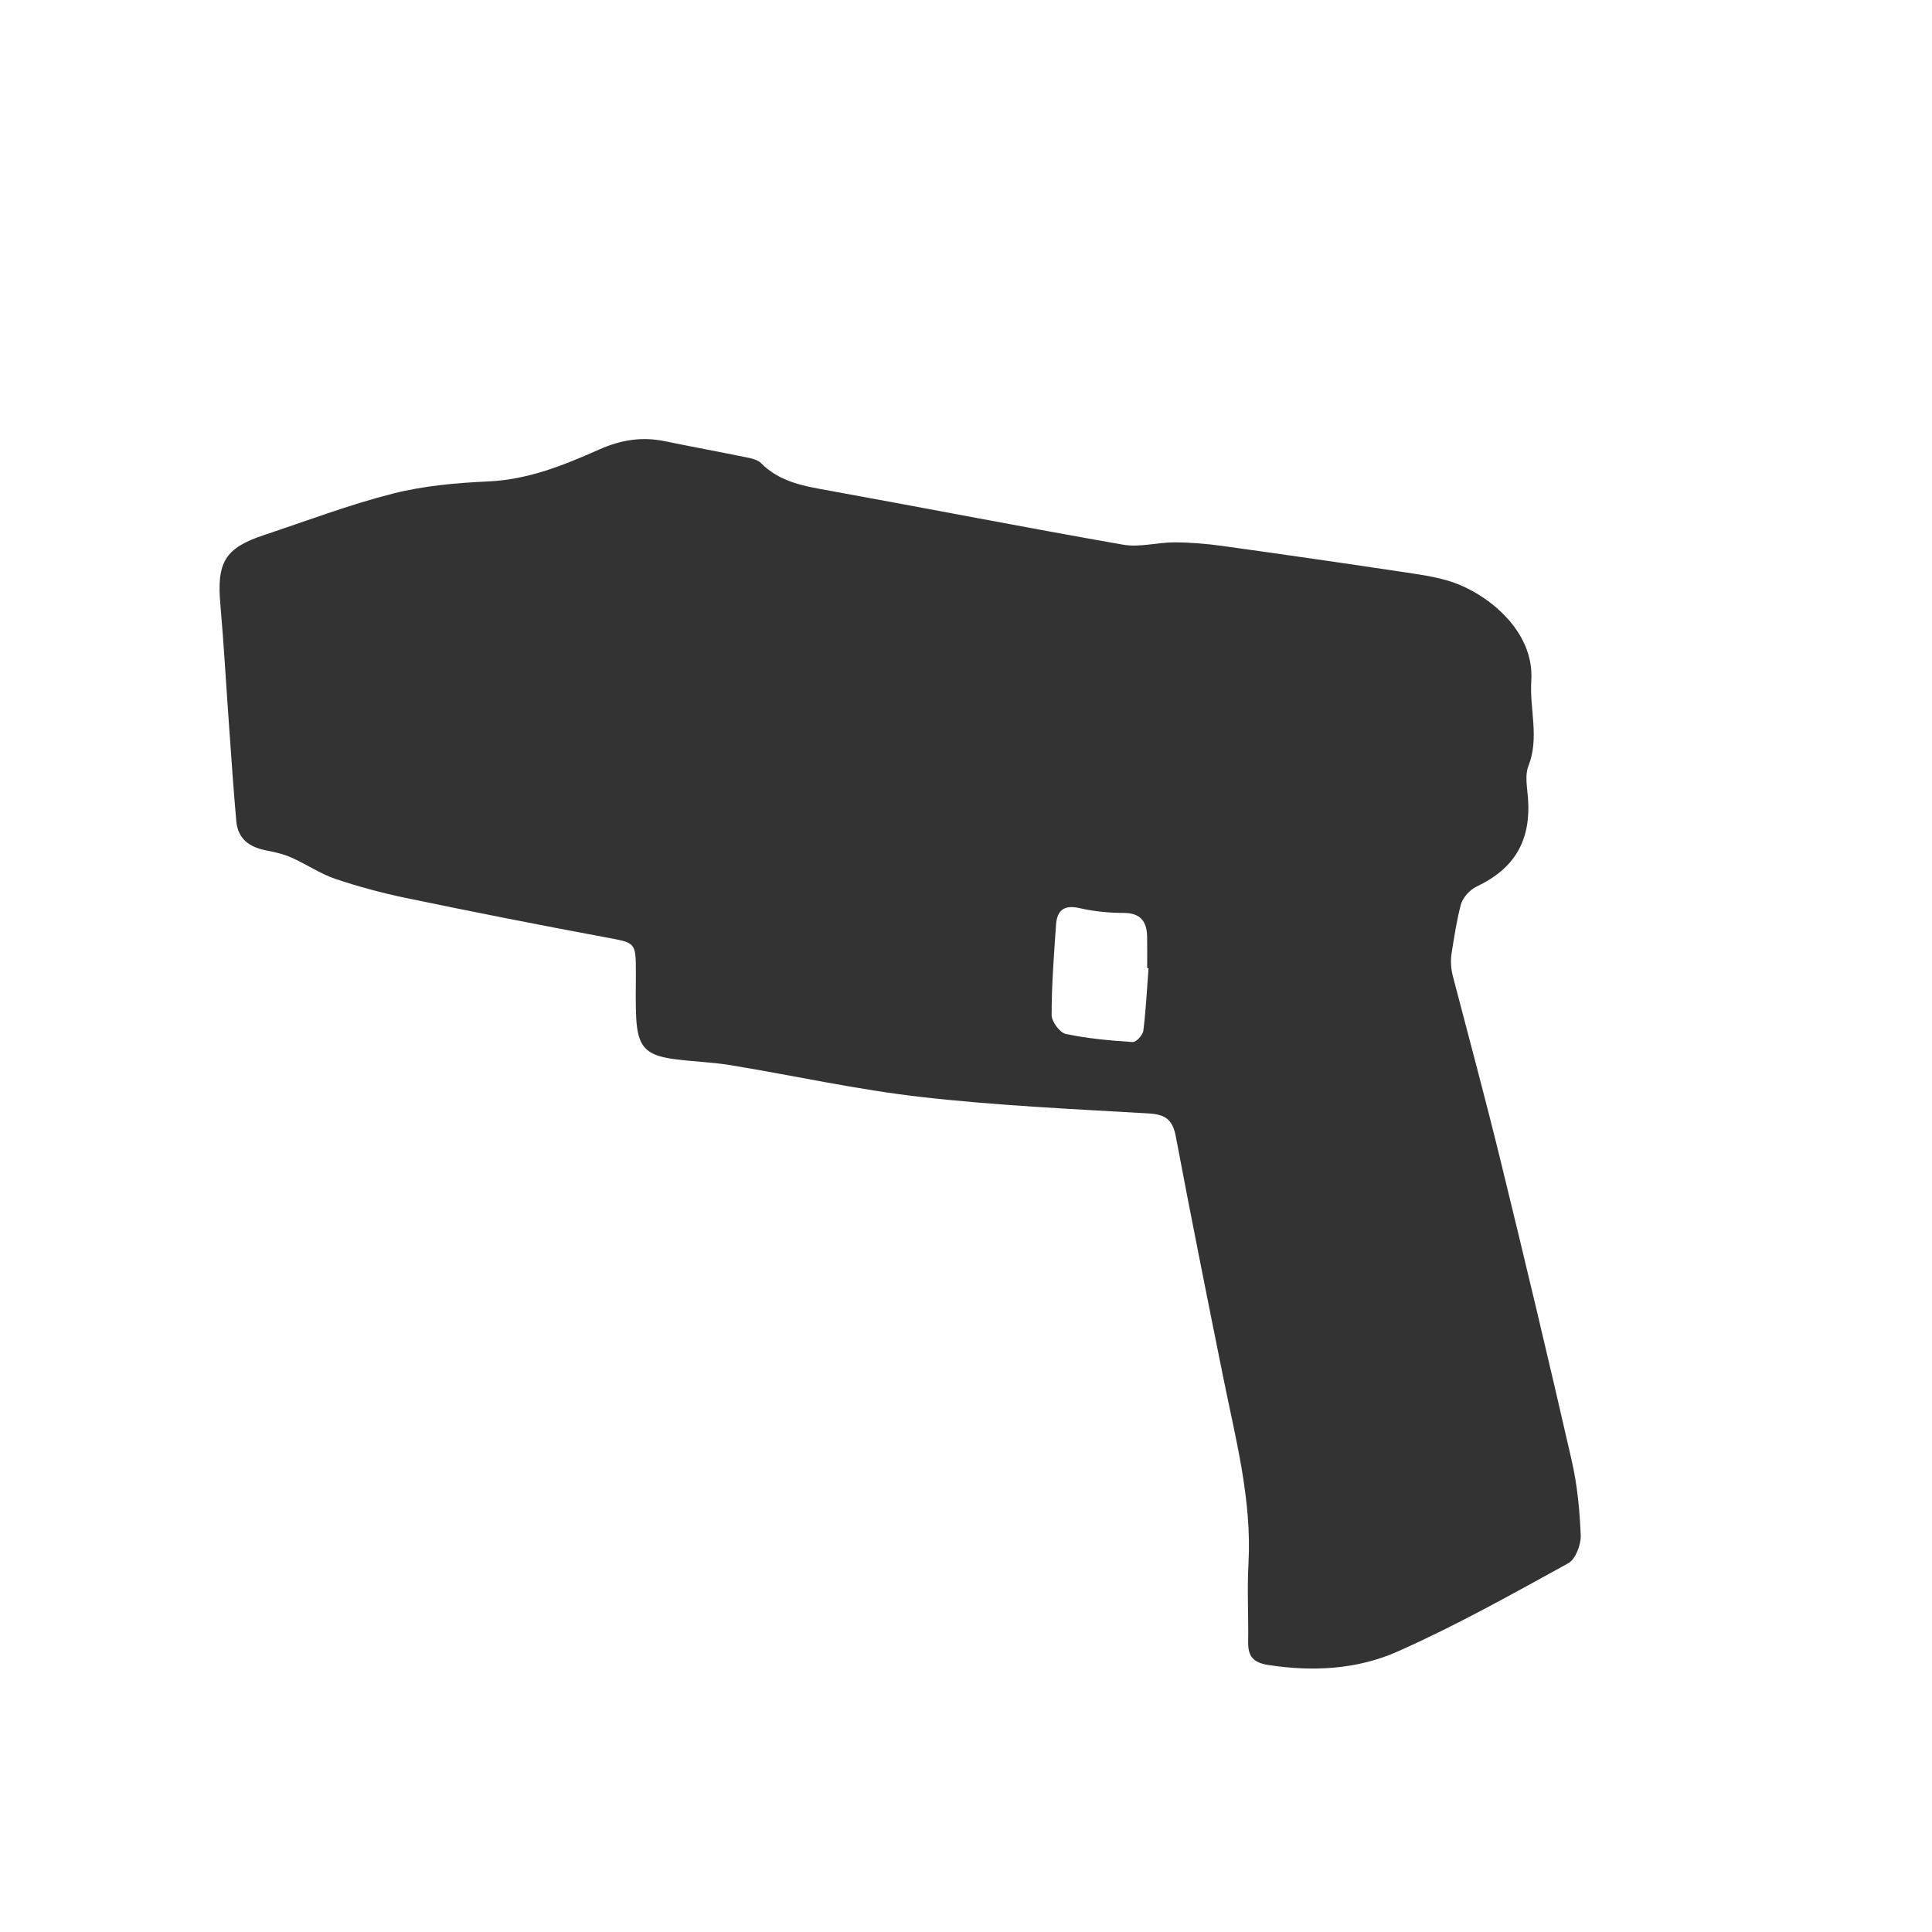 <?xml version="1.0" encoding="UTF-8"?>
<svg width="44px" height="44px" viewBox="0 0 44 44" version="1.1" xmlns="http://www.w3.org/2000/svg" xmlns:xlink="http://www.w3.org/1999/xlink">
    <title>路径 6</title>
    <g id="二期" stroke="none" stroke-width="1" fill="none" fill-rule="evenodd">
        <g id="切图" transform="translate(-1063, -112)" fill="#333333">
            <g id="编组-14" transform="translate(78, 76)">
                <g id="编组-22" transform="translate(985, 36)">
                    <path d="M26.157,22.051 C26.146,22.05 26.136,22.049 26.126,22.048 C26.126,21.81 26.13,21.572 26.125,21.333 C26.118,20.978 25.969,20.791 25.586,20.791 C25.25,20.791 24.908,20.756 24.581,20.681 C24.23,20.602 24.072,20.734 24.05,21.065 C24.003,21.748 23.95,22.431 23.95,23.114 C23.949,23.264 24.135,23.518 24.272,23.547 C24.771,23.654 25.285,23.698 25.796,23.732 C25.875,23.737 26.027,23.572 26.039,23.472 C26.098,23.001 26.121,22.525 26.157,22.051 M33.062,21.69 C33.033,21.867 33.041,22.049 33.086,22.224 C33.45,23.62 33.829,25.019 34.171,26.419 C34.727,28.691 35.27,30.966 35.791,33.247 C35.92,33.807 35.977,34.391 36,34.967 C36.008,35.181 35.88,35.512 35.715,35.603 C34.436,36.306 33.159,37.023 31.828,37.613 C30.909,38.021 29.895,38.077 28.881,37.918 C28.547,37.866 28.421,37.726 28.426,37.399 C28.435,36.802 28.4,36.204 28.433,35.609 C28.513,34.154 28.14,32.768 27.858,31.367 C27.49,29.54 27.123,27.712 26.778,25.881 C26.706,25.496 26.536,25.38 26.162,25.358 C24.433,25.257 22.7,25.179 20.98,24.983 C19.523,24.818 18.084,24.496 16.635,24.258 C16.201,24.187 15.758,24.177 15.323,24.116 C14.7,24.029 14.523,23.828 14.489,23.18 C14.471,22.838 14.483,22.494 14.482,22.151 C14.48,21.45 14.476,21.475 13.791,21.347 C12.275,21.065 10.761,20.765 9.251,20.452 C8.704,20.338 8.161,20.193 7.632,20.014 C7.285,19.896 6.972,19.678 6.634,19.529 C6.449,19.447 6.245,19.404 6.046,19.364 C5.675,19.29 5.416,19.101 5.381,18.699 C5.318,17.988 5.27,17.275 5.219,16.563 C5.151,15.628 5.1,14.691 5.018,13.757 C4.935,12.808 5.123,12.482 6.003,12.189 C6.981,11.864 7.949,11.495 8.945,11.242 C9.65,11.063 10.394,10.997 11.124,10.964 C12.032,10.923 12.846,10.593 13.651,10.235 C14.146,10.015 14.625,9.941 15.147,10.049 C15.766,10.177 16.388,10.291 17.008,10.418 C17.121,10.441 17.255,10.47 17.33,10.546 C17.767,10.987 18.327,11.073 18.897,11.176 C21.126,11.58 23.349,12.015 25.579,12.405 C25.954,12.471 26.358,12.351 26.748,12.352 C27.11,12.353 27.475,12.383 27.834,12.433 C29.184,12.62 30.534,12.815 31.883,13.017 C32.284,13.078 32.695,13.129 33.077,13.257 C33.841,13.514 34.951,14.344 34.874,15.505 C34.832,16.151 35.064,16.8 34.807,17.45 C34.726,17.656 34.779,17.924 34.798,18.161 C34.874,19.14 34.498,19.778 33.629,20.191 C33.476,20.264 33.313,20.441 33.27,20.602 C33.176,20.957 33.121,21.324 33.062,21.69" id="Fill-1"></path>
                </g>
            </g>
        </g>
    </g>
</svg>